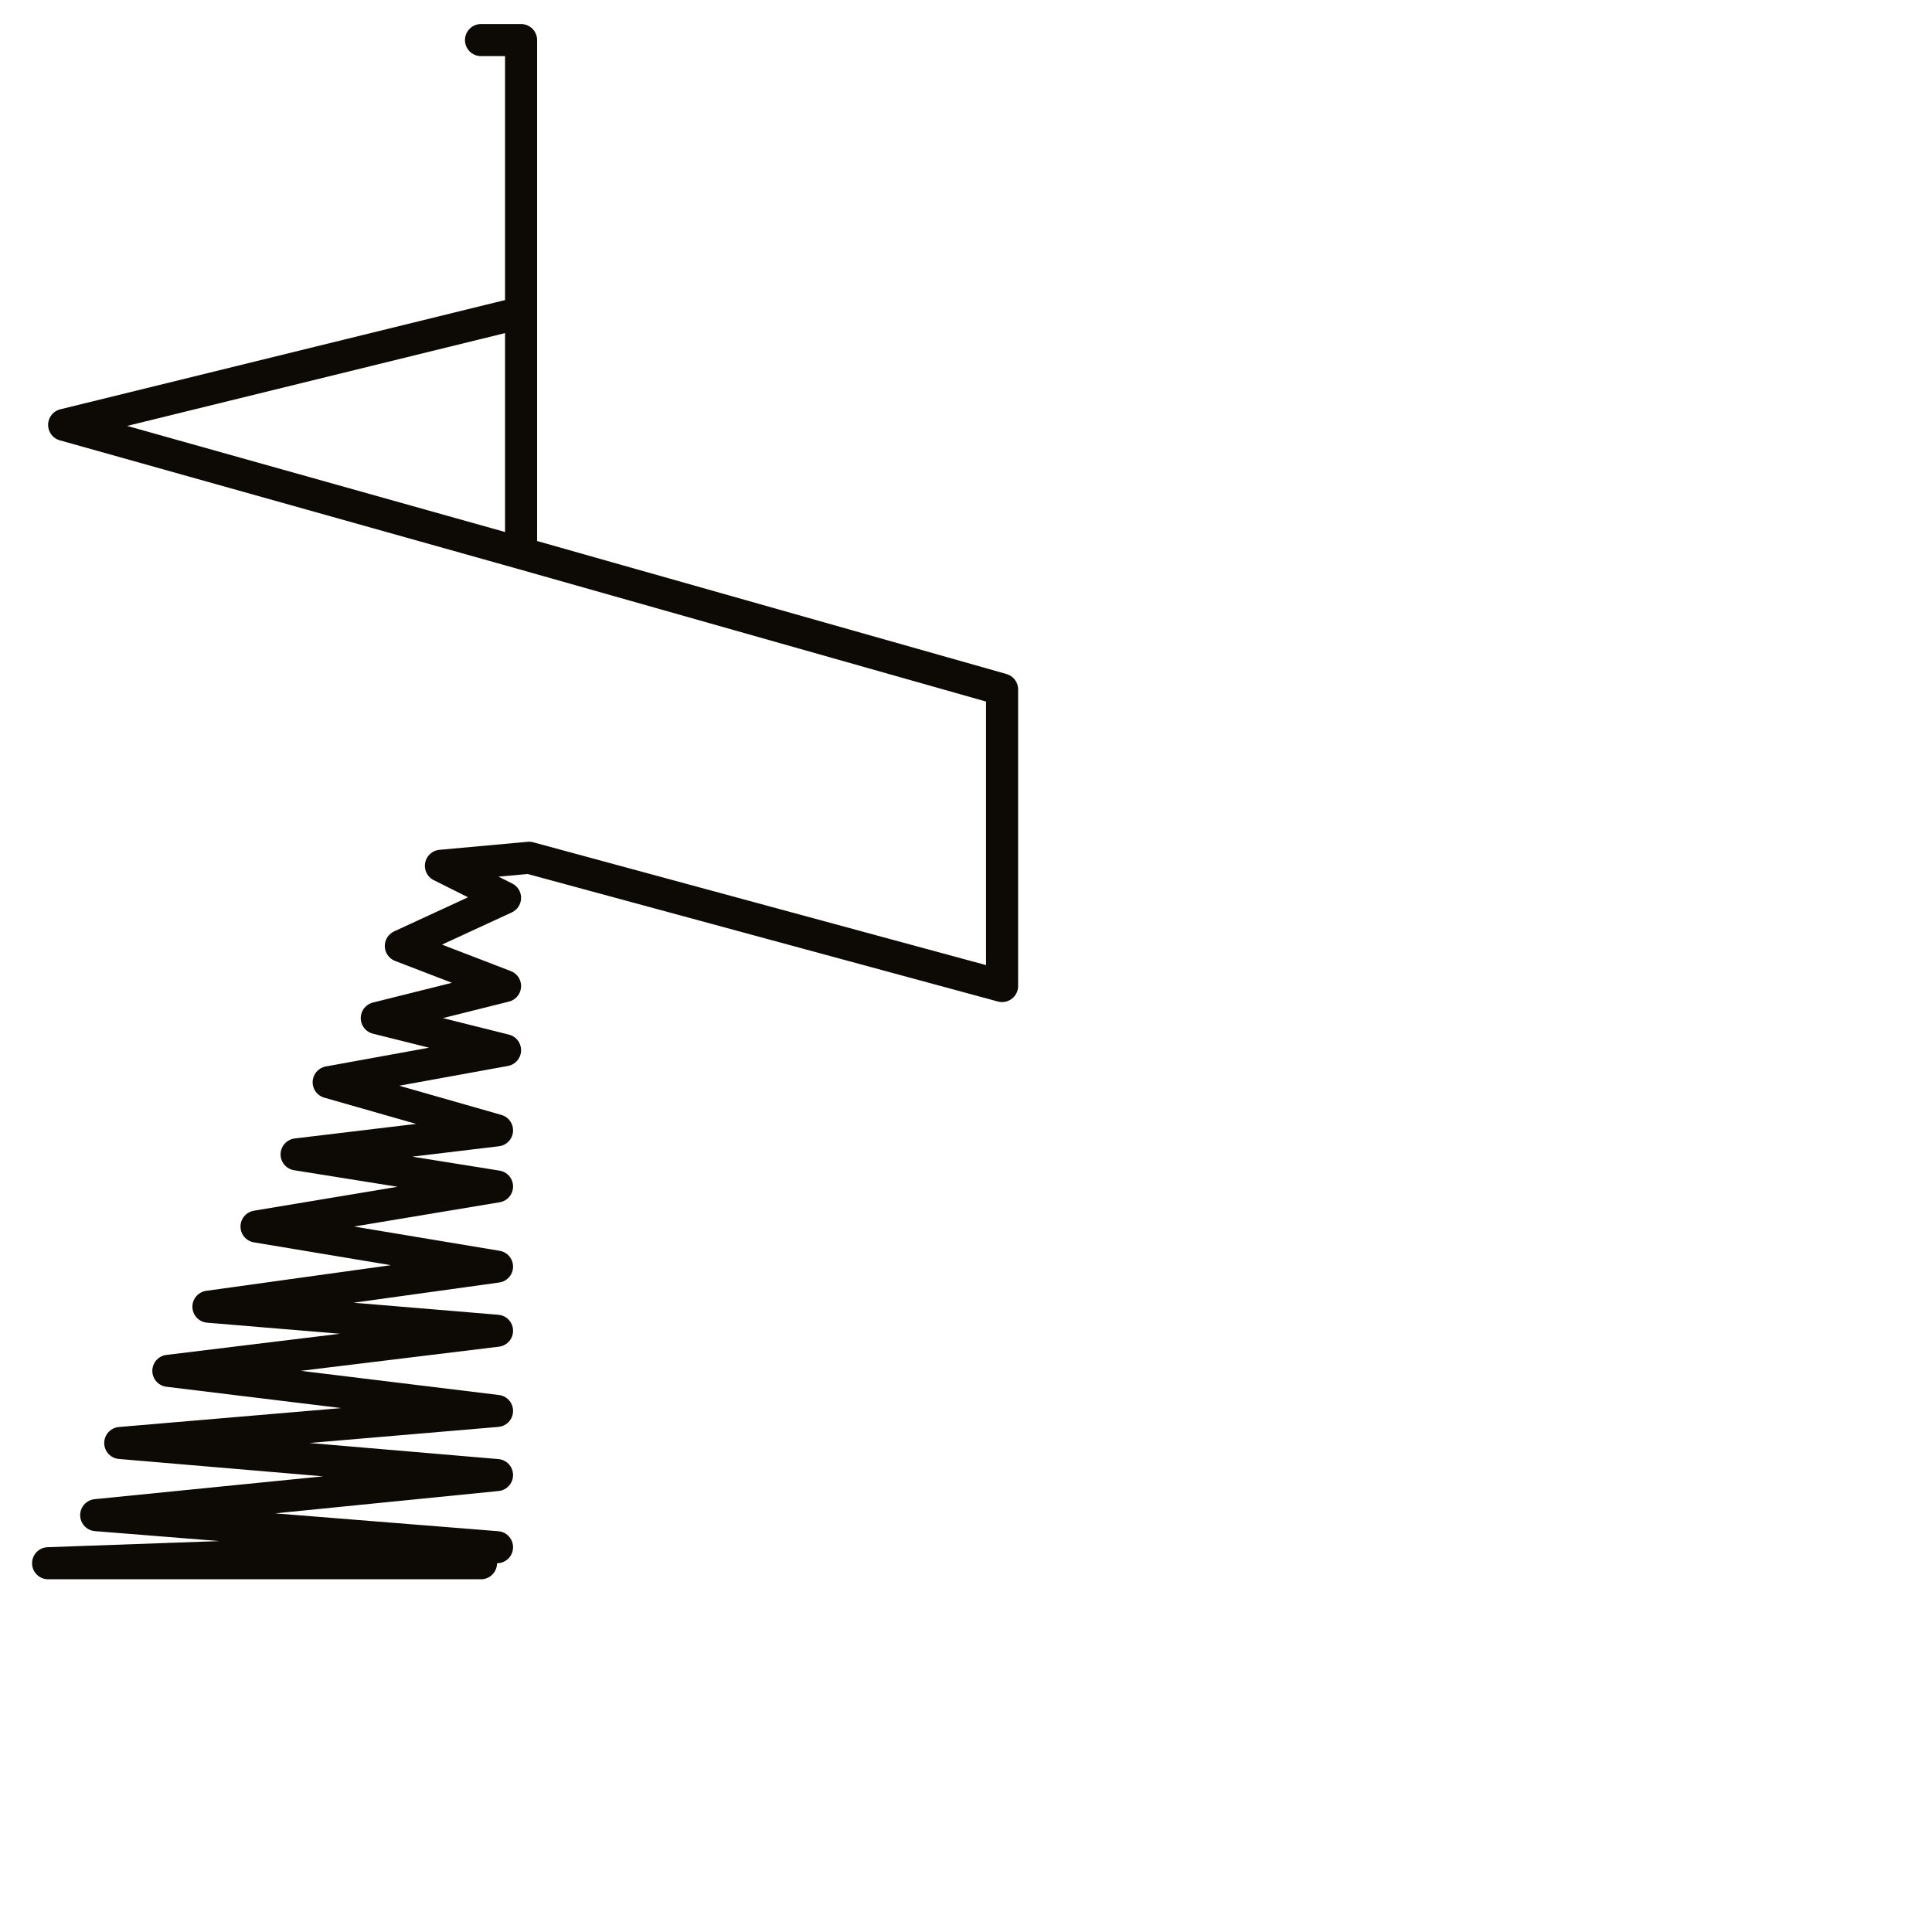 <?xml version="1.0" encoding="utf-8"?>
<!-- Generator: Adobe Illustrator 24.1.2, SVG Export Plug-In . SVG Version: 6.00 Build 0)  -->
<svg version="1.1" id="Ebene_1" xmlns="http://www.w3.org/2000/svg" xmlns:xlink="http://www.w3.org/1999/xlink" x="0px" y="0px"
	 viewBox="0 0 24.1 24.1" style="enable-background:new 0 0 24.1 24.1;" xml:space="preserve">
<style type="text/css">
	.st0{fill:none;stroke:#0D0904;stroke-width:0.4;stroke-linecap:round;stroke-linejoin:round;stroke-miterlimit:10;}
</style>
<g>
	<polyline class="st0" points="6,0.5 6.5,0.5 6.5,3.8 6.5,6.9 0.8,5.3 6.5,3.9 6.5,6.9 12.5,8.6 12.5,12.3 6.6,10.7 5.5,10.8 
		6.3,11.2 5,11.8 6.3,12.3 4.7,12.7 6.3,13.1 4.1,13.5 6.2,14.1 3.7,14.4 6.2,14.8 3.2,15.3 6.2,15.8 2.6,16.3 6.2,16.6 2.1,17.1 
		6.2,17.6 1.5,18 6.2,18.4 1.2,18.9 6.2,19.3 0.6,19.5 6,19.5 	"/>
</g>
</svg>
